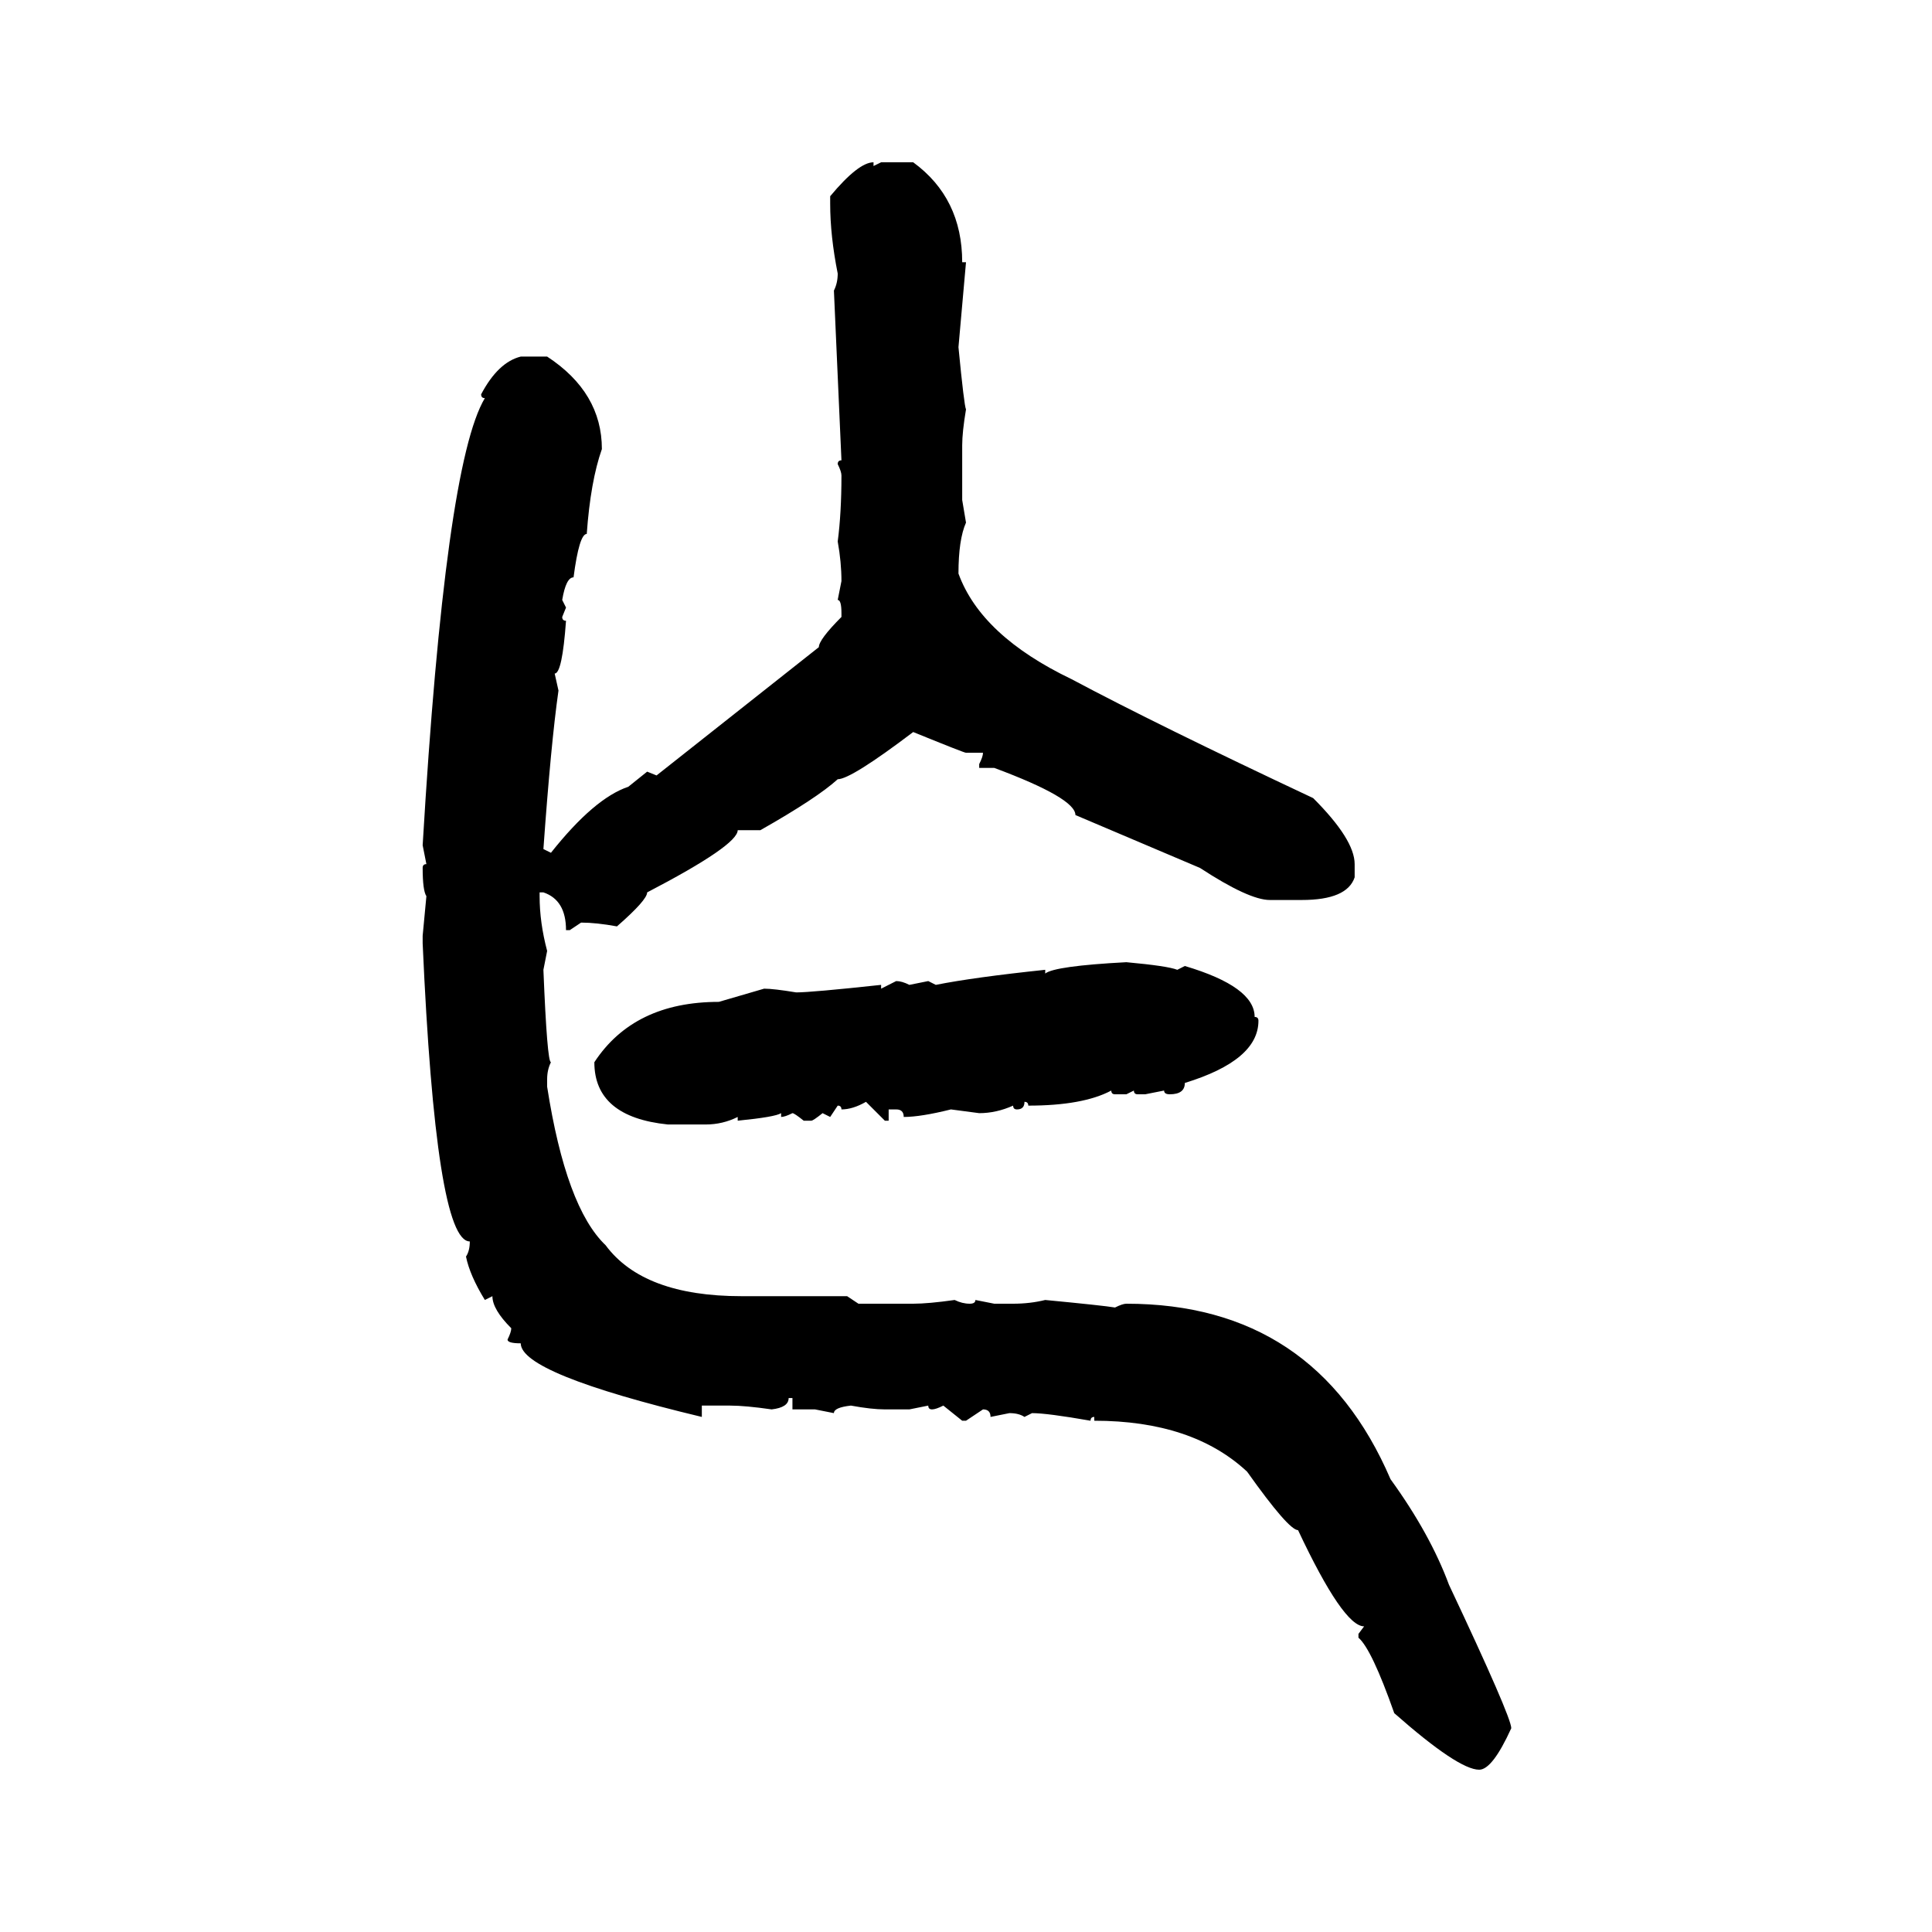 <svg xmlns="http://www.w3.org/2000/svg" xmlns:xlink="http://www.w3.org/1999/xlink" width="300" height="300"><path d="M135.64 25.20L135.64 25.20L135.64 25.78L136.82 25.20L141.80 25.20Q149.41 30.76 149.41 40.72L149.41 40.72L150 40.72L148.83 53.91Q149.71 62.99 150 63.57L150 63.57Q149.41 67.09 149.41 69.14L149.41 69.14L149.41 77.64L150 81.15Q148.83 83.79 148.83 89.06L148.83 89.06Q152.34 98.73 166.41 105.47L166.41 105.47Q179.59 112.50 203.91 123.93L203.91 123.93Q210.35 130.37 210.35 134.18L210.35 134.18L210.35 136.23Q209.18 139.75 202.15 139.75L202.15 139.75L197.17 139.75Q193.95 139.75 186.33 134.77L186.33 134.77L166.99 126.56Q166.99 123.93 154.39 119.24L154.39 119.24L152.05 119.24L152.05 118.65Q152.64 117.48 152.64 116.89L152.64 116.89L150 116.89Q149.71 116.89 141.80 113.67L141.80 113.67Q132.13 121.00 130.08 121.00L130.08 121.00Q126.86 123.93 118.07 128.91L118.07 128.91L114.55 128.91Q114.55 131.25 100.49 138.57L100.49 138.57Q100.49 139.75 95.80 143.85L95.80 143.85Q92.58 143.26 90.23 143.26L90.23 143.26L88.48 144.43L87.89 144.43Q87.89 139.75 84.38 138.57L84.38 138.57L83.79 138.57L83.79 139.16Q83.79 143.26 84.96 147.66L84.96 147.66L84.38 150.59Q84.96 164.94 85.55 164.94L85.55 164.94Q84.96 166.11 84.96 167.58L84.96 167.58L84.96 168.75Q87.89 187.50 94.04 193.36L94.04 193.36Q99.90 201.27 115.14 201.27L115.14 201.27L131.54 201.27L133.30 202.44L141.80 202.44Q144.14 202.44 148.24 201.86L148.24 201.86Q149.41 202.44 150.59 202.44L150.59 202.44Q151.46 202.44 151.46 201.86L151.46 201.86L154.39 202.44L157.32 202.44Q159.96 202.44 162.30 201.86L162.30 201.86Q171.39 202.73 173.14 203.03L173.14 203.03Q174.32 202.44 174.90 202.44L174.90 202.44Q204.20 202.44 215.92 229.69L215.92 229.69Q222.07 238.18 225 246.09L225 246.09Q234.67 266.60 234.67 268.36L234.67 268.36Q231.74 274.80 229.69 274.80L229.69 274.80Q226.46 274.80 216.50 266.02L216.50 266.02Q212.99 256.05 210.94 254.30L210.94 254.30L210.94 253.71L211.82 252.54Q208.59 252.54 201.56 237.60L201.56 237.60Q200.10 237.60 193.65 228.52L193.65 228.52Q185.16 220.61 169.92 220.61L169.92 220.61L169.92 220.02Q169.34 220.02 169.34 220.61L169.34 220.61Q162.60 219.43 160.25 219.43L160.25 219.43L159.08 220.02Q158.20 219.43 156.74 219.43L156.74 219.43L153.81 220.02Q153.81 218.85 152.64 218.85L152.64 218.85L150 220.61L149.41 220.61L146.48 218.26Q145.31 218.85 144.73 218.85L144.73 218.85Q144.14 218.85 144.14 218.26L144.14 218.26L141.21 218.85L137.40 218.85Q135.35 218.85 132.13 218.26L132.13 218.26Q129.49 218.55 129.49 219.43L129.49 219.43L126.56 218.85L123.05 218.85L123.05 217.09L122.46 217.09Q122.46 218.55 119.82 218.85L119.82 218.85Q115.72 218.26 113.38 218.26L113.38 218.26L108.98 218.26L108.98 220.02Q80.86 213.28 80.86 208.59L80.86 208.59Q78.81 208.59 78.81 208.01L78.81 208.01Q79.39 206.84 79.39 206.25L79.39 206.25Q76.46 203.32 76.46 201.27L76.46 201.27L75.29 201.86Q72.95 198.05 72.36 195.12L72.36 195.12Q72.95 194.24 72.95 192.77L72.95 192.77Q67.68 192.77 65.63 146.48L65.63 146.48L65.63 145.31L66.21 139.16Q65.63 138.28 65.63 134.77L65.63 134.77Q65.63 134.18 66.21 134.18L66.21 134.18L65.63 131.25Q69.14 72.07 75.29 61.82L75.29 61.82Q74.71 61.82 74.71 61.23L74.71 61.23Q77.34 56.25 80.86 55.37L80.86 55.37L84.96 55.37Q93.46 60.94 93.46 69.73L93.46 69.73Q91.70 74.71 91.11 82.91L91.11 82.91Q89.94 82.91 89.06 89.65L89.06 89.65Q87.89 89.65 87.30 93.16L87.30 93.16L87.89 94.34L87.30 95.80Q87.30 96.39 87.89 96.39L87.89 96.39Q87.30 104.59 86.13 104.59L86.13 104.59L86.72 107.23Q85.55 115.43 84.38 131.84L84.38 131.84L85.55 132.42Q92.29 123.93 97.56 122.17L97.56 122.17L100.49 119.82L101.95 120.41L127.15 100.49Q127.15 99.32 130.66 95.80L130.66 95.80L130.66 95.21Q130.66 93.16 130.08 93.16L130.08 93.16L130.66 90.23Q130.66 87.30 130.08 84.08L130.08 84.08Q130.66 79.69 130.66 73.83L130.66 73.83Q130.66 73.24 130.08 72.07L130.08 72.07Q130.08 71.48 130.66 71.48L130.66 71.48L129.49 45.12Q130.08 43.95 130.08 42.48L130.08 42.48Q128.91 36.62 128.91 31.64L128.91 31.64L128.91 30.47Q133.30 25.20 135.64 25.20ZM174.90 149.41L174.90 149.41Q181.35 150 182.81 150.59L182.81 150.59L183.98 150Q194.82 153.22 194.82 157.91L194.82 157.91Q195.41 157.91 195.41 158.50L195.41 158.50Q195.41 164.65 183.98 168.16L183.98 168.16Q183.98 169.92 181.64 169.92L181.64 169.92Q180.76 169.92 180.76 169.34L180.76 169.34L177.83 169.92L176.66 169.92Q176.07 169.92 176.07 169.34L176.07 169.34L174.90 169.92L173.14 169.92Q172.56 169.92 172.56 169.34L172.56 169.34Q168.16 171.68 159.67 171.68L159.67 171.68Q159.67 171.09 159.08 171.09L159.08 171.09Q159.08 172.27 157.91 172.27L157.91 172.27Q157.32 172.27 157.32 171.68L157.32 171.68Q154.69 172.85 152.05 172.85L152.05 172.85L147.66 172.27Q142.97 173.44 140.33 173.44L140.33 173.44Q140.33 172.27 139.16 172.27L139.16 172.27L137.99 172.27L137.99 174.02L137.40 174.02L134.47 171.09Q132.42 172.27 130.66 172.27L130.66 172.27Q130.66 171.68 130.08 171.68L130.08 171.68L128.91 173.44L127.73 172.85Q126.27 174.02 125.98 174.02L125.98 174.02L124.80 174.02Q123.34 172.85 123.05 172.85L123.05 172.85Q121.88 173.44 121.29 173.44L121.29 173.44L121.29 172.85Q120.41 173.44 114.55 174.02L114.55 174.02L114.55 173.44Q112.21 174.61 109.57 174.61L109.57 174.61L103.71 174.61Q92.29 173.44 92.29 164.94L92.29 164.94Q98.44 155.57 111.62 155.57L111.62 155.57L118.65 153.52Q120.12 153.52 123.63 154.10L123.63 154.10Q125.98 154.10 136.82 152.93L136.82 152.93L136.82 153.52L139.16 152.34Q140.04 152.34 141.21 152.93L141.21 152.93L144.14 152.34L145.31 152.93Q151.17 151.76 162.30 150.59L162.30 150.59L162.30 151.17Q163.77 150 174.90 149.41Z"/></svg>